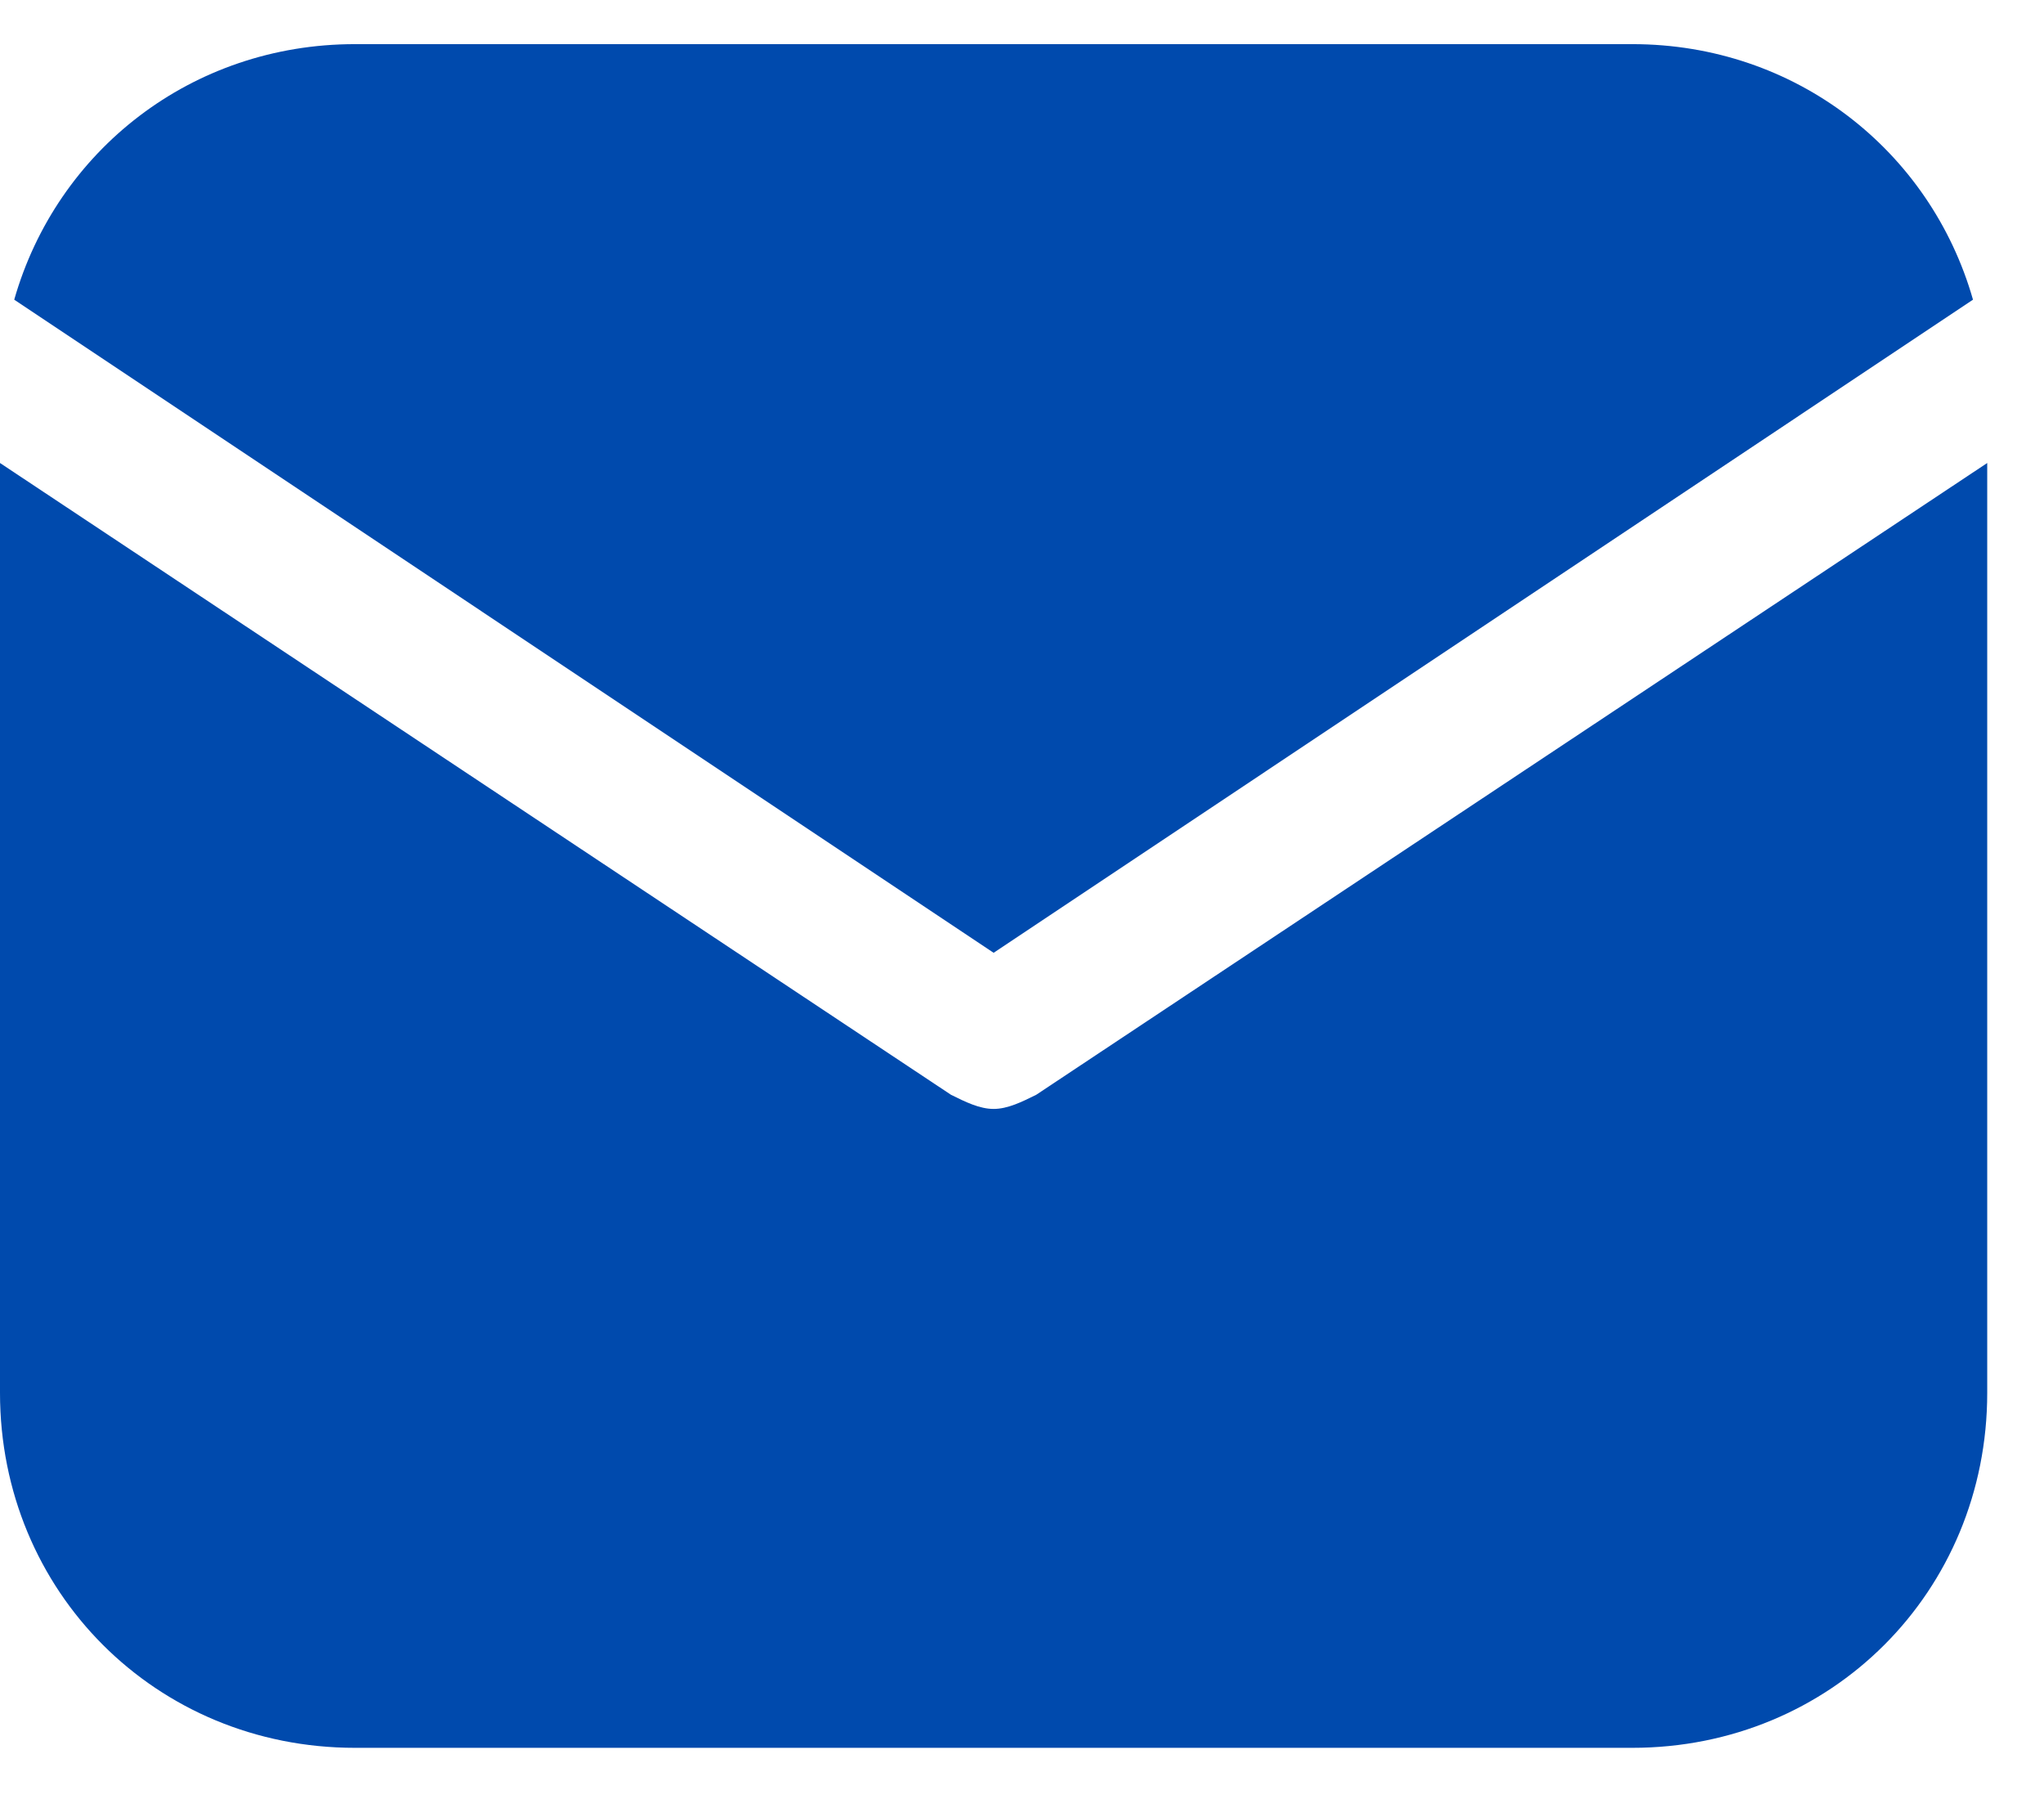 <svg width="27" height="24" viewBox="0 0 27 24" fill="none" xmlns="http://www.w3.org/2000/svg">
<path d="M13.125 12.584L26.062 3.958C25.5 1.99 23.719 0.583 21.562 0.583H4.688C2.531 0.583 0.75 1.99 0.188 3.958L13.125 12.584Z" fill="#004AAD"/>
<path d="M13.688 14.459C13.5 14.552 13.312 14.646 13.125 14.646C12.938 14.646 12.75 14.552 12.562 14.459L0 6.115V18.396C0 21.021 2.062 23.084 4.688 23.084H21.562C24.188 23.084 26.25 21.021 26.25 18.396V6.115L13.688 14.459Z" fill="#004AAD"/>
</svg>
